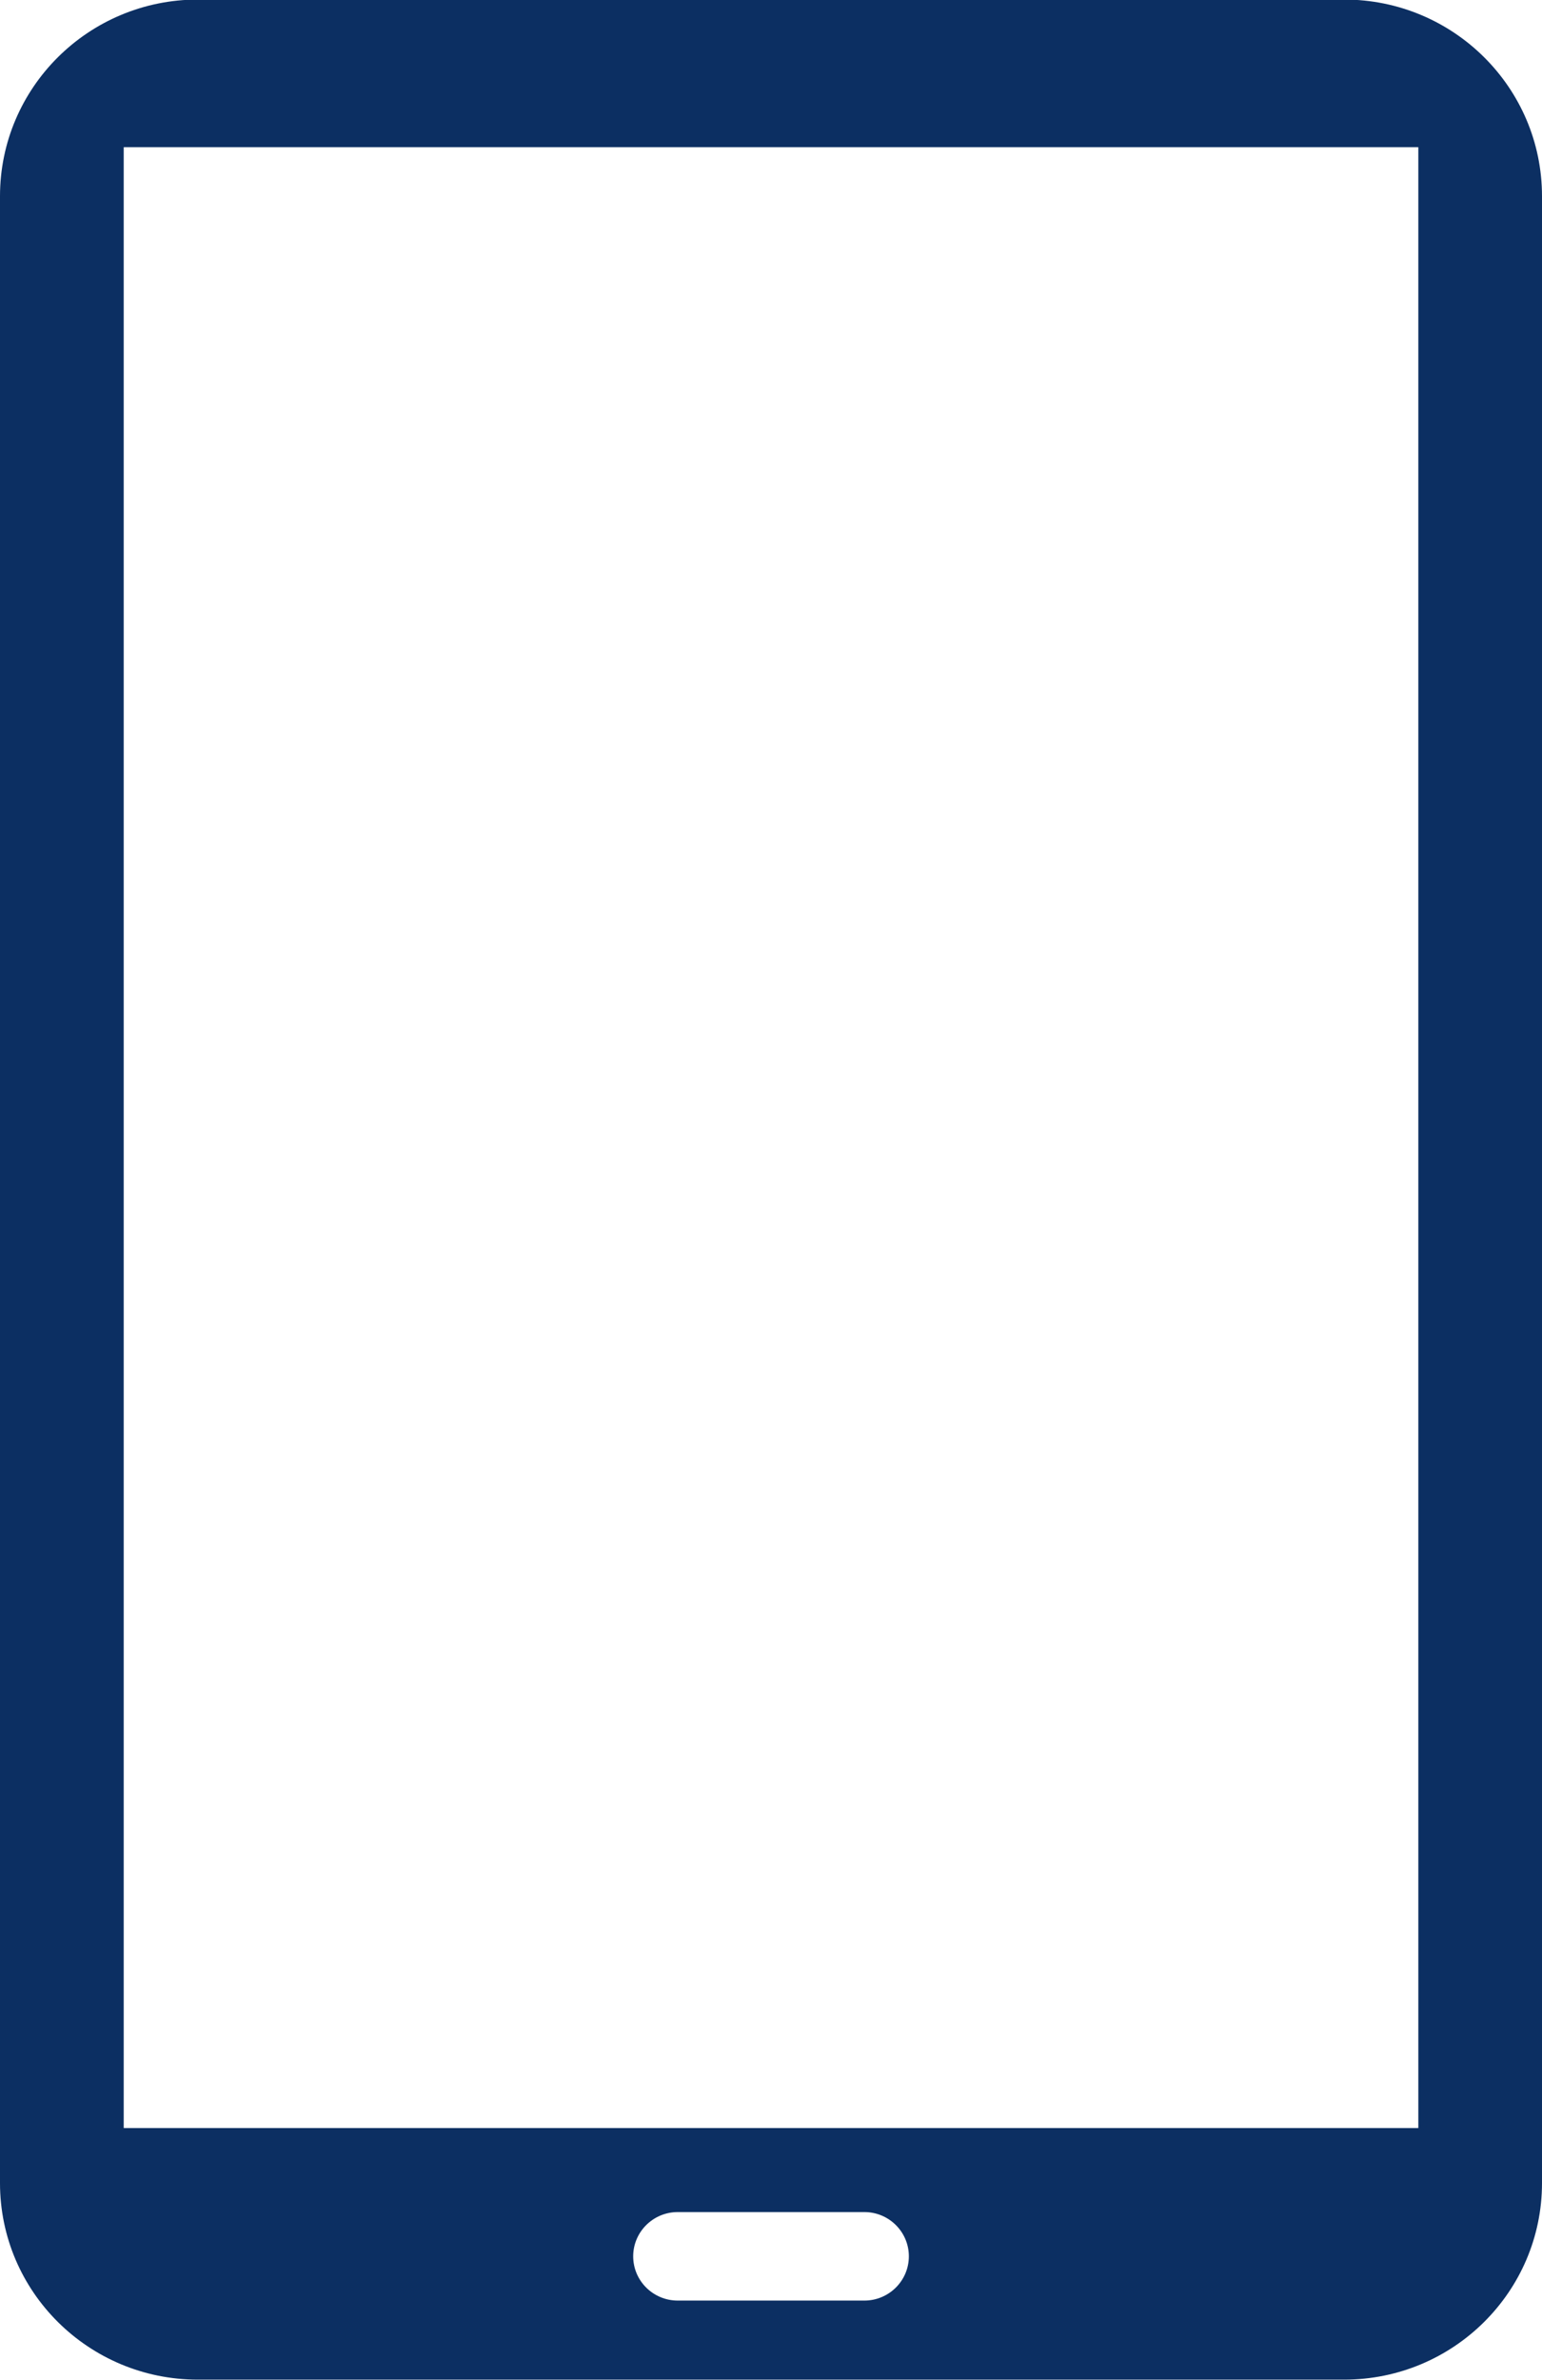 <svg width="35" height="54" viewBox="0 0 35 54" fill="none" xmlns="http://www.w3.org/2000/svg">
<path d="M30.509 -0.01H4.491C2.011 -0.01 0 1.988 0 4.452V49.529C0 51.993 2.011 53.99 4.491 53.99H30.509C32.989 53.99 35 51.993 35 49.529V4.452C35 1.988 32.989 -0.01 30.509 -0.01ZM19.619 52.196H15.383C14.824 52.196 14.372 51.746 14.372 51.192C14.372 50.638 14.825 50.188 15.383 50.188H19.619C20.177 50.188 20.629 50.638 20.629 51.192C20.629 51.746 20.176 52.196 19.619 52.196ZM32.193 48.281H2.808V3.339H32.193V48.281Z" fill="#0C2F62"/>
</svg>
